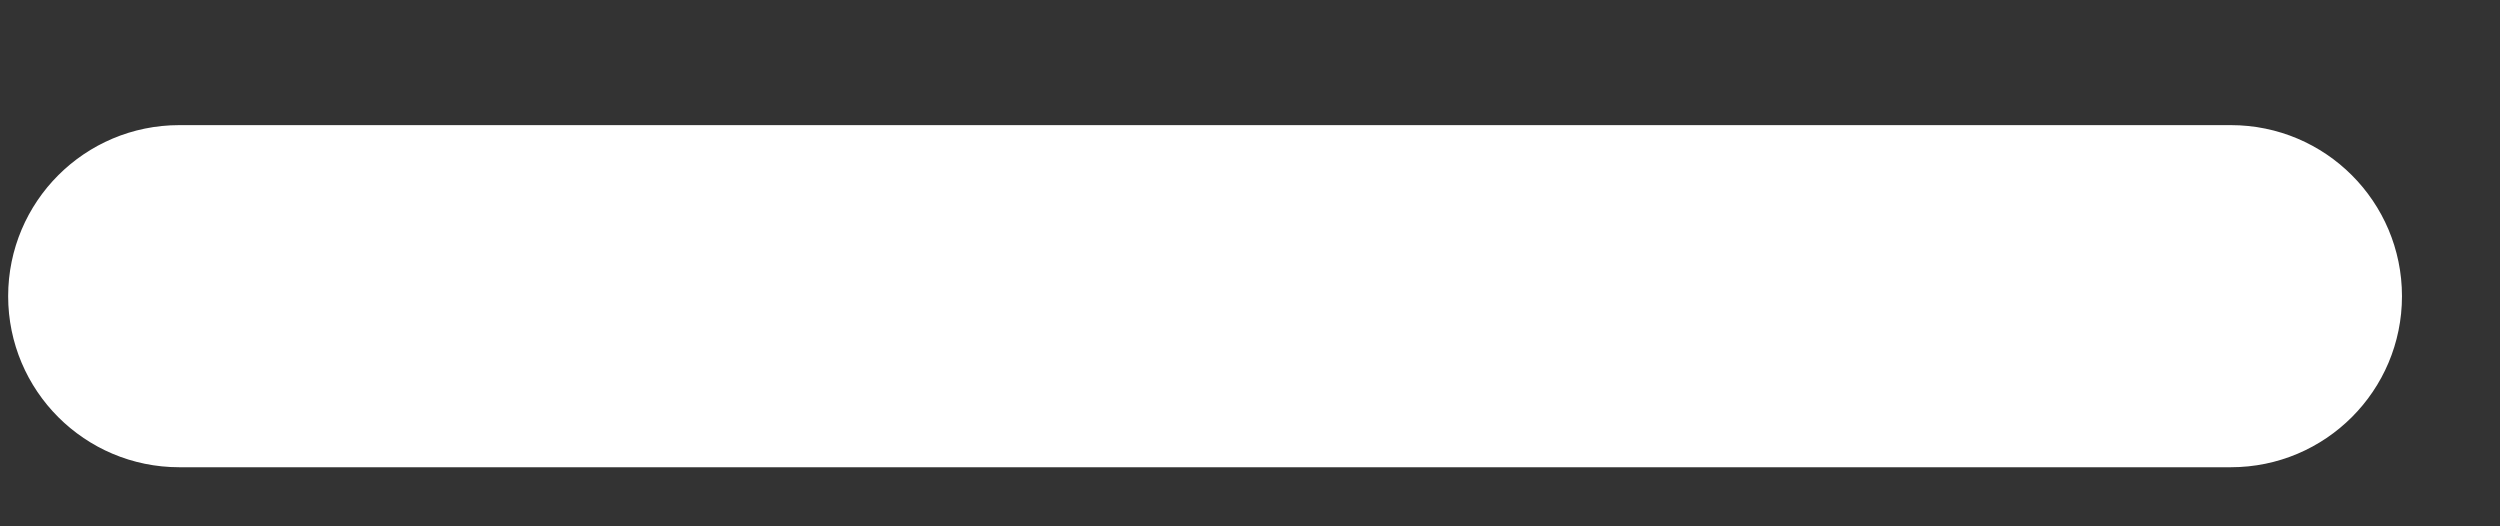 <svg width="19" height="4" viewBox="0 0 19 4" fill="none" xmlns="http://www.w3.org/2000/svg">
<rect x="0" y="0" width="19" height="4" fill="#333333" stroke="none"/>
<path d="M1.362 1.101C0.727 1.101 0.212 1.616 0.212 2.251C0.212 2.886 0.727 3.401 1.362 3.401H16.955C17.59 3.401 18.105 2.886 18.105 2.251C18.105 1.616 17.59 1.101 16.955 1.101H1.362Z" fill="white" stroke="white" stroke-width="0.3" stroke-linecap="round"/>
</svg>
